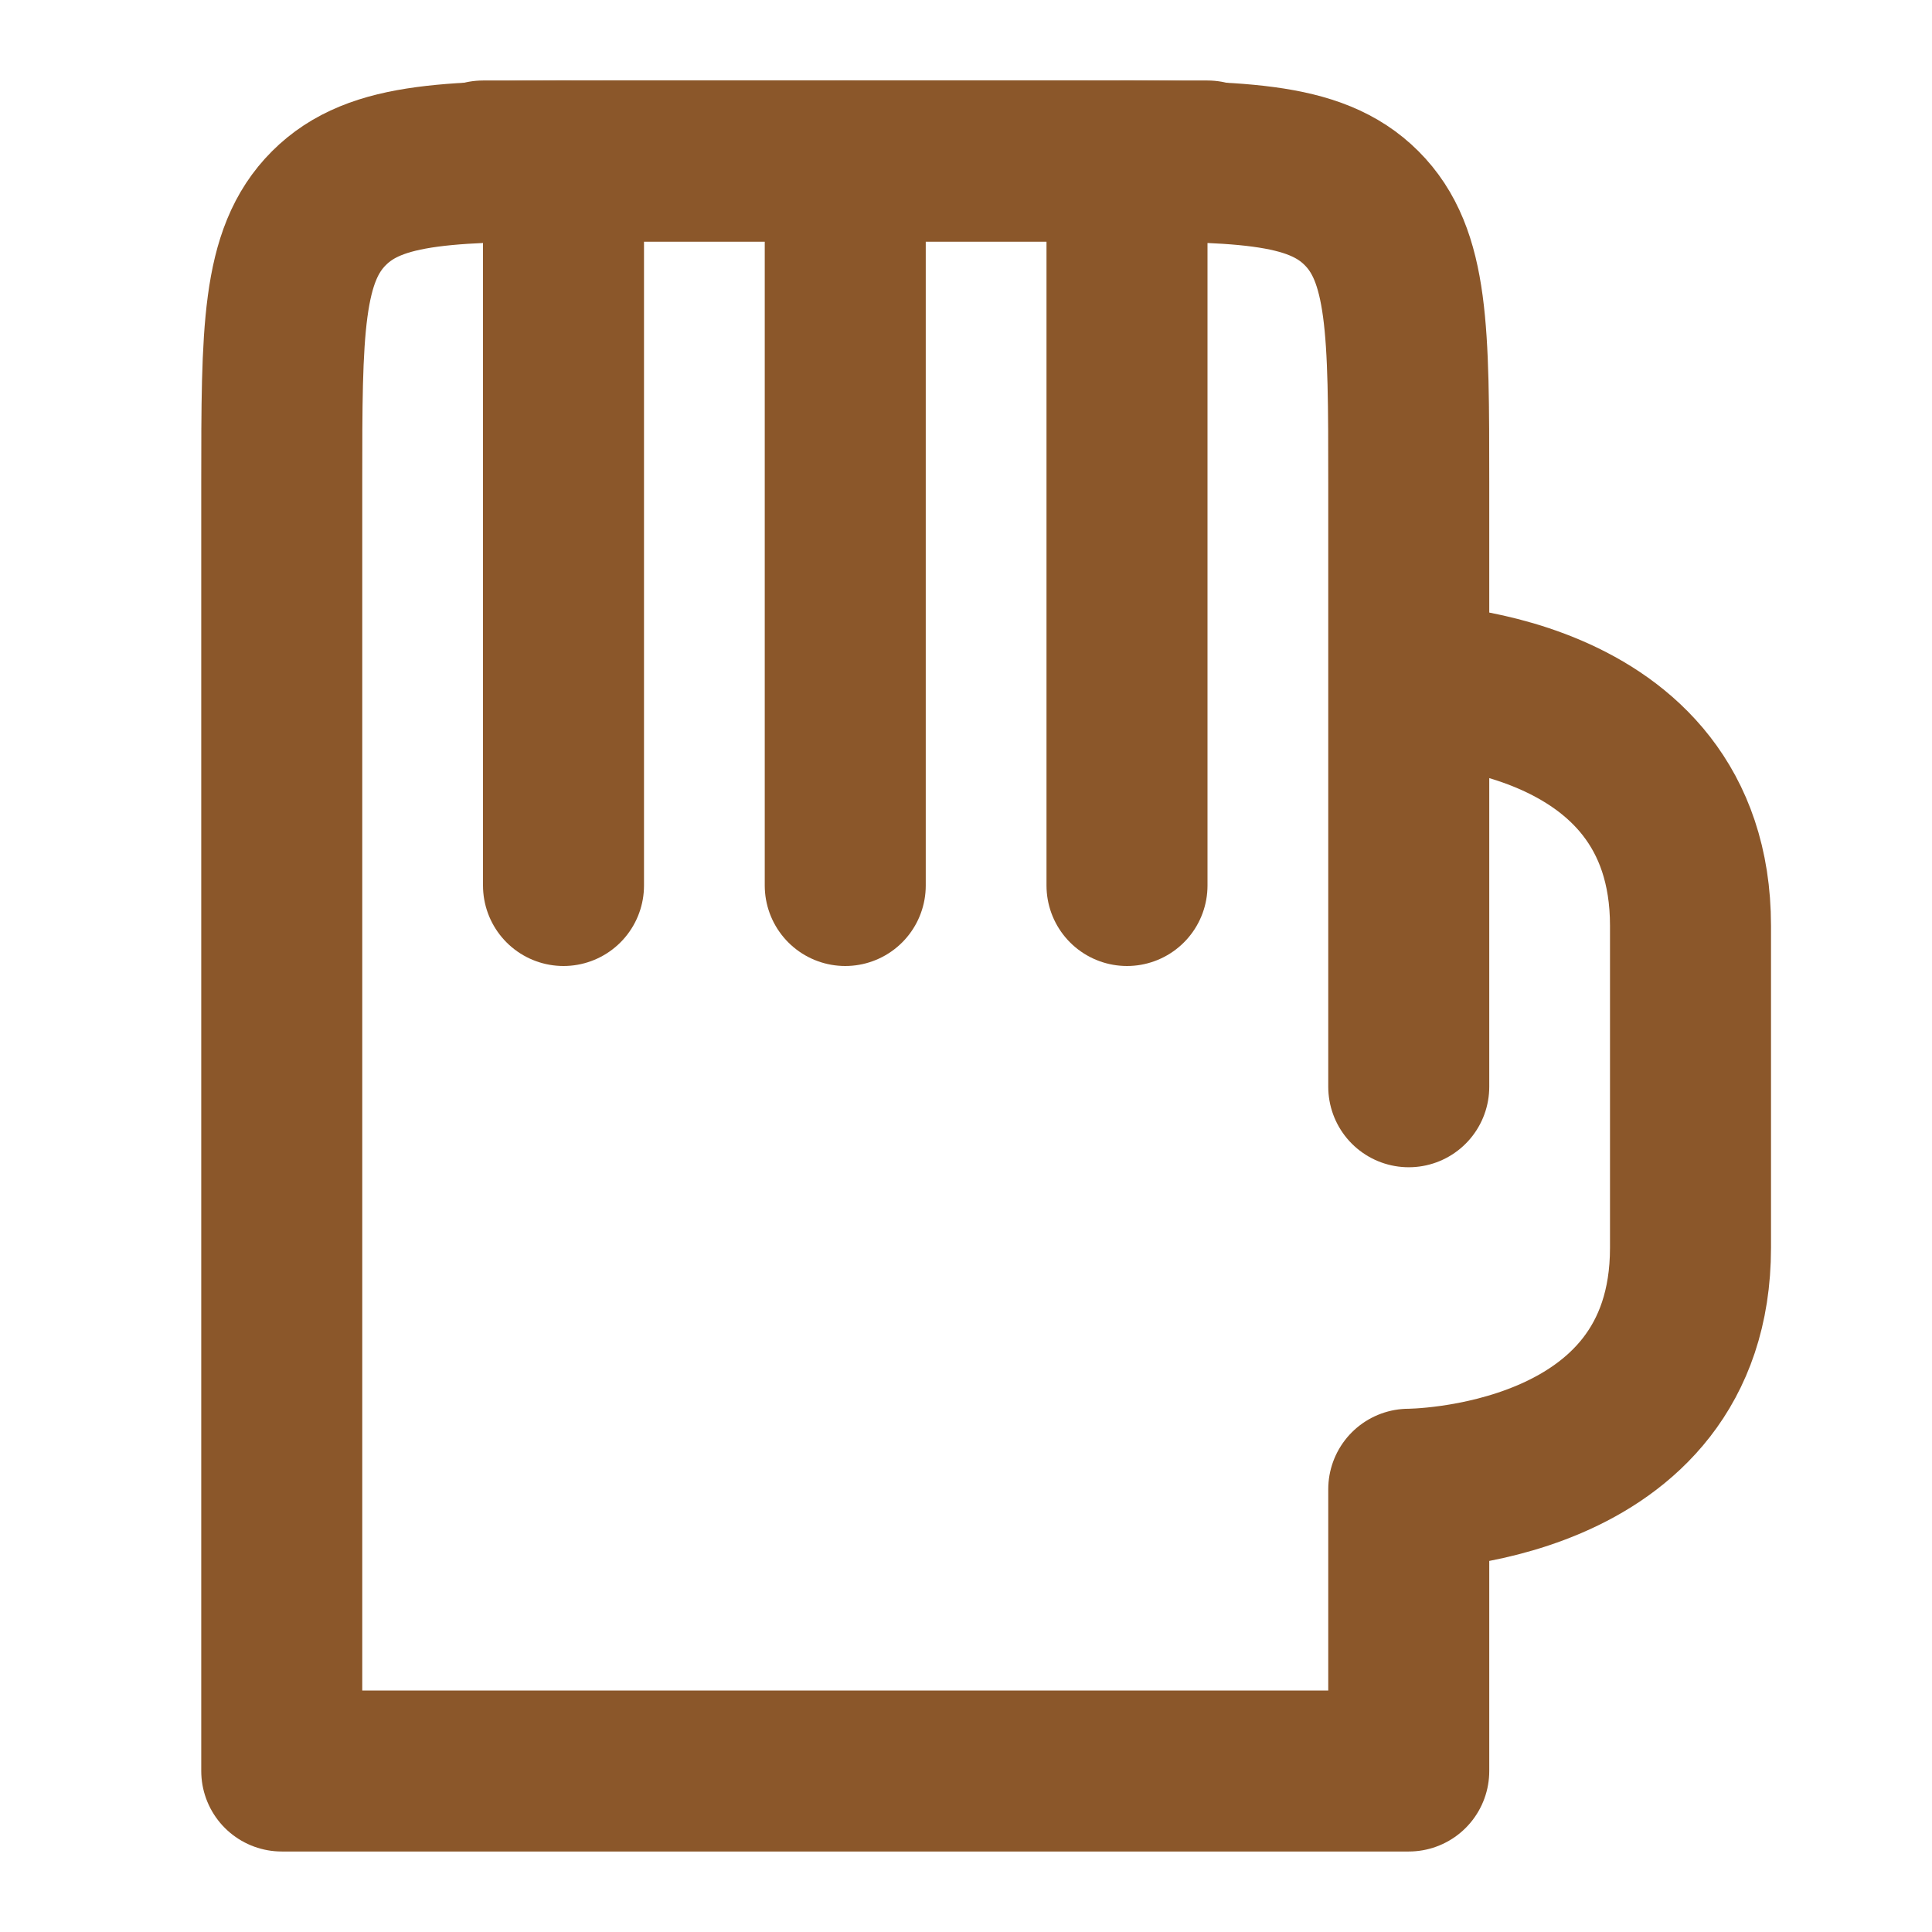 <svg xmlns="http://www.w3.org/2000/svg" fill="none" viewBox="0 0 48 48" height="24" width="24"><path fill="none" d="M27 4H15C11.229 4 9.343 4 8.172 5.172C7 6.343 7 8.229 7 12V44H35V37C35 37 42 37 42 31V23C42 17 35 17 35 17V12C35 8.229 35 6.343 33.828 5.172C32.657 4 30.771 4 27 4Z"></path><path stroke-linejoin="round" stroke-linecap="round" stroke-width="4" stroke="#8b572a" d="M35 27V17M35 17V12C35 8.229 35 6.343 33.828 5.172C32.657 4 30.771 4 27 4H15C11.229 4 9.343 4 8.172 5.172C7 6.343 7 8.229 7 12V44H35V37C35 37 42 37 42 31C42 29 42 26 42 23C42 17 35 17 35 17Z"></path><path stroke-linejoin="round" stroke-linecap="round" stroke-width="4" stroke="#8b572a" d="M14 22V4"></path><path stroke-linejoin="round" stroke-linecap="round" stroke-width="4" stroke="#8b572a" d="M21 22V4"></path><path stroke-linejoin="round" stroke-linecap="round" stroke-width="4" stroke="#8b572a" d="M28 22V4"></path><path stroke-linejoin="round" stroke-linecap="round" stroke-width="4" stroke="#8b572a" d="M12 4H30"></path></svg>